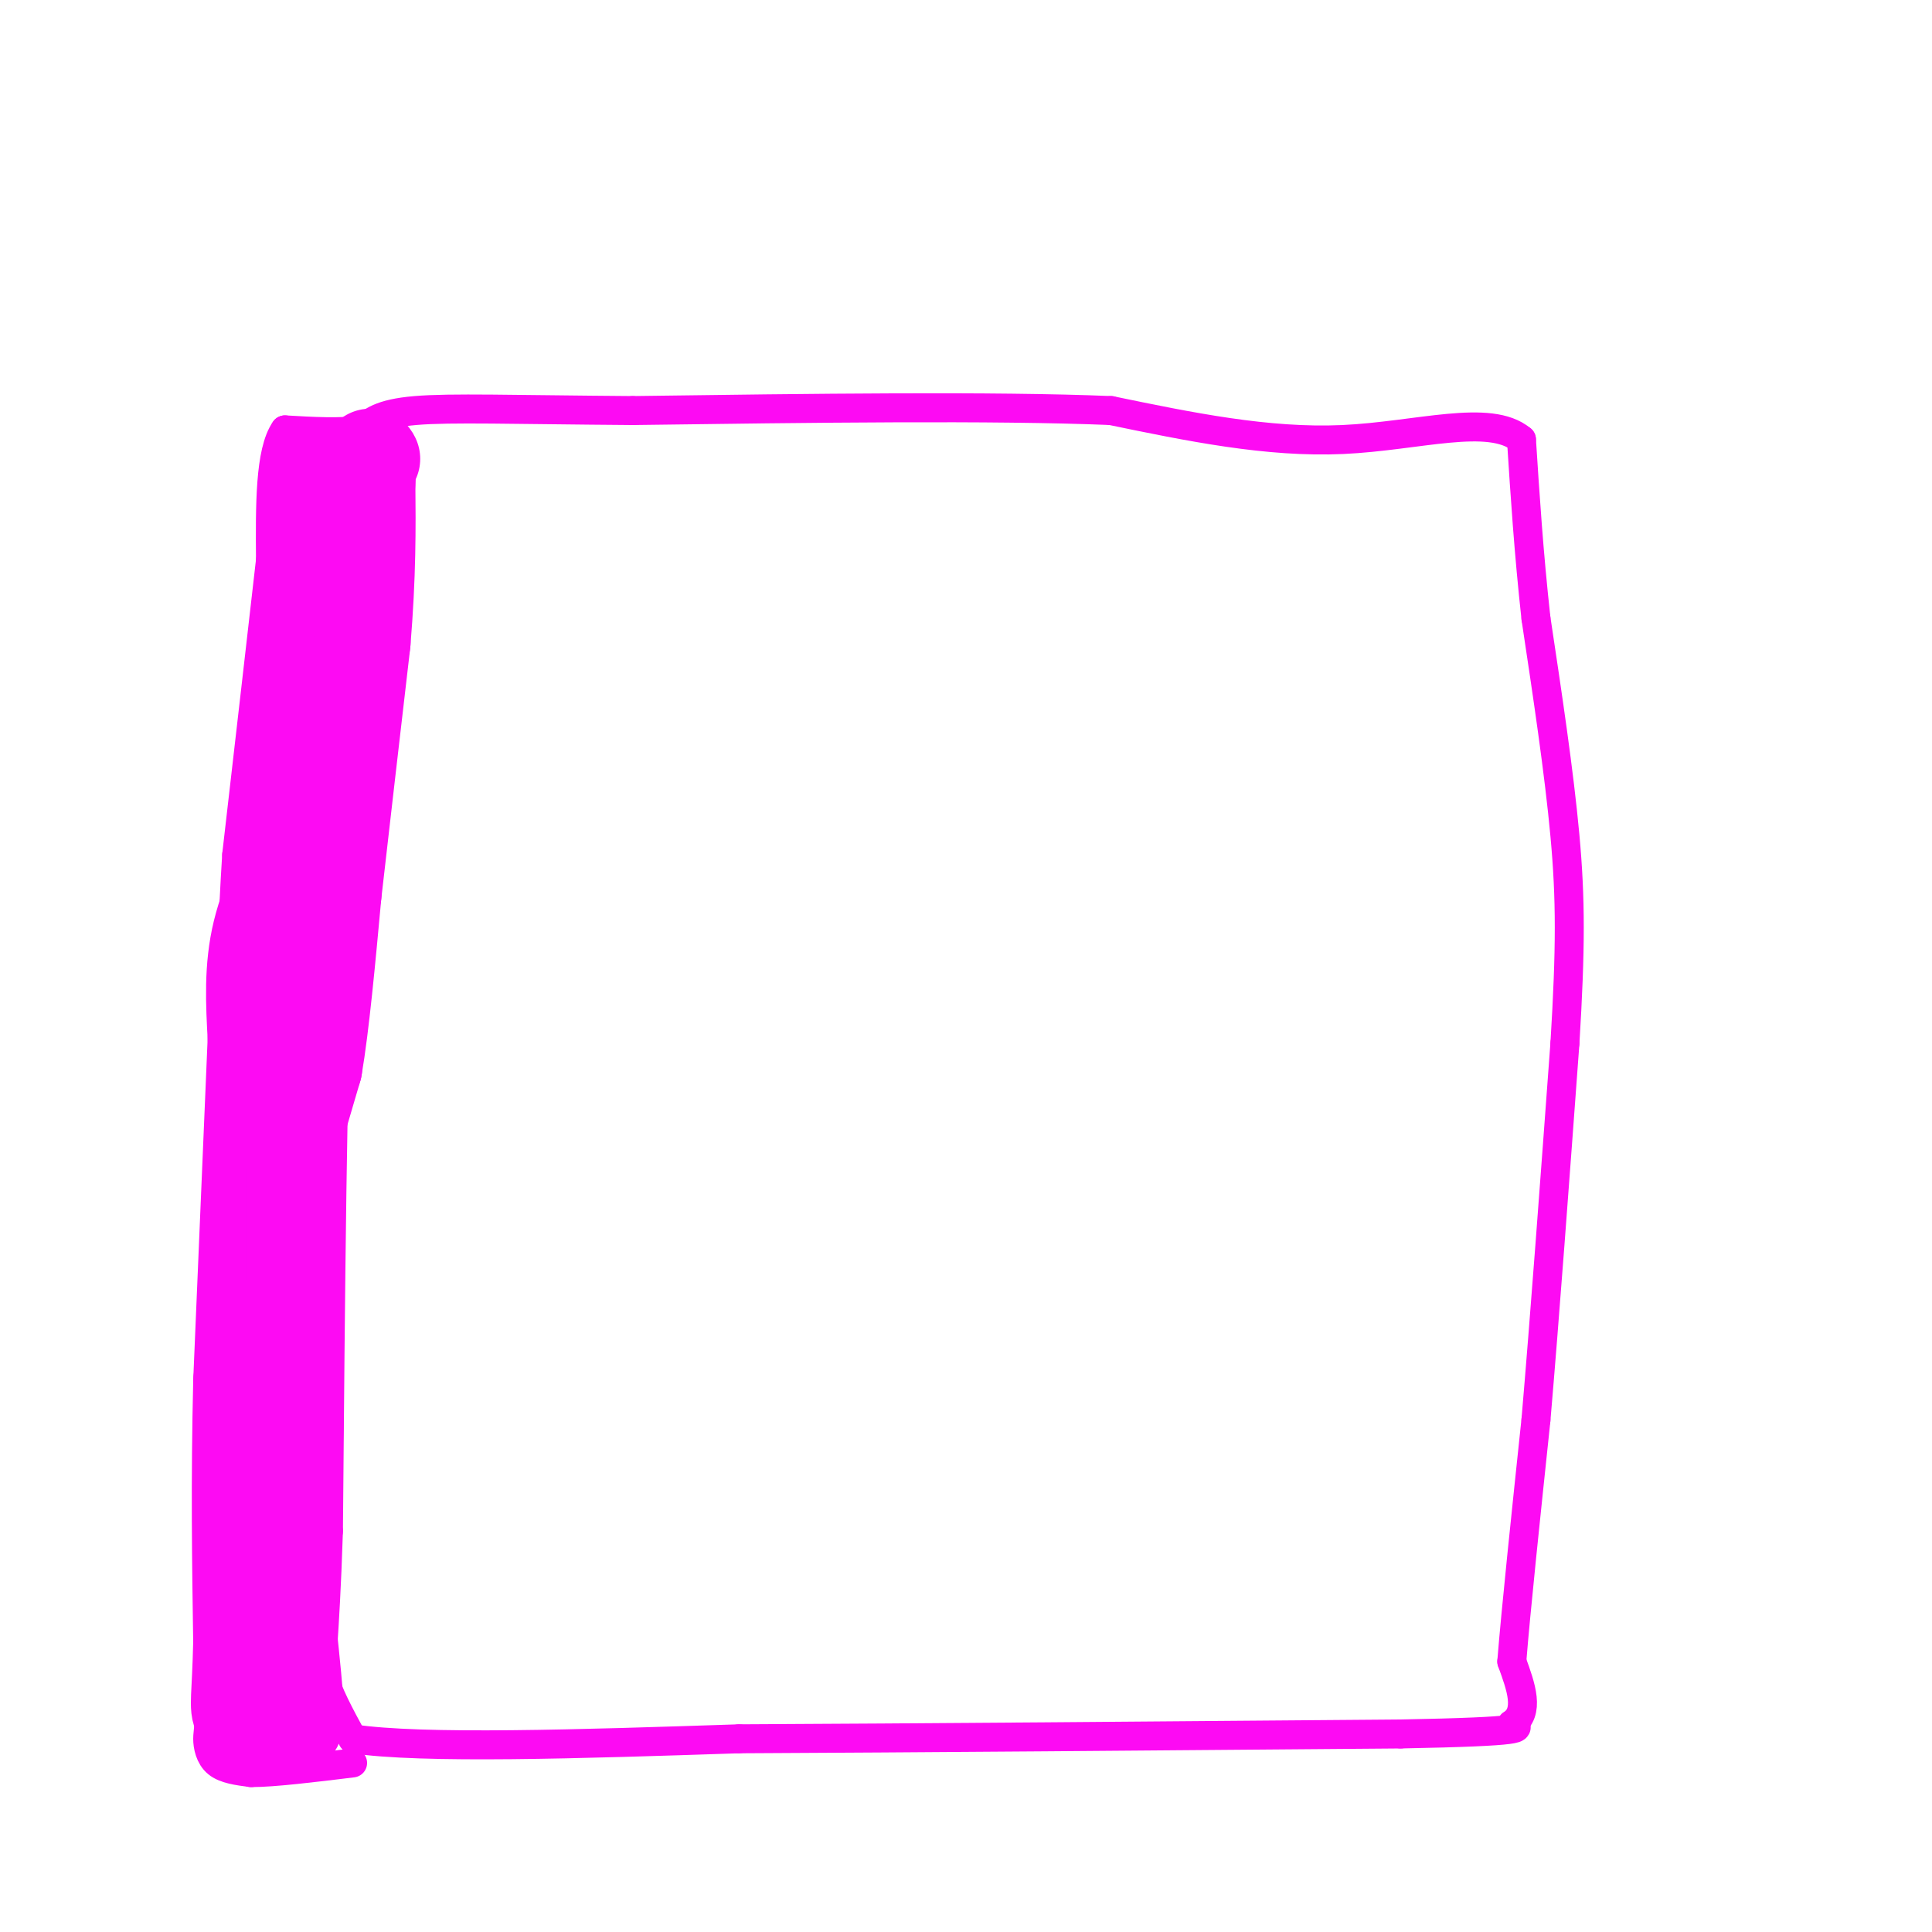 <svg viewBox='0 0 400 400' version='1.1' xmlns='http://www.w3.org/2000/svg' xmlns:xlink='http://www.w3.org/1999/xlink'><g fill='none' stroke='#FD0AF3' stroke-width='6' stroke-linecap='round' stroke-linejoin='round'><path d='M81,94c0.000,0.000 -6.000,86.000 -6,86'/><path d='M75,180c-1.956,12.356 -3.844,0.244 -5,19c-1.156,18.756 -1.578,68.378 -2,118'/><path d='M68,317c-0.800,24.444 -1.800,26.556 -1,30c0.800,3.444 3.400,8.222 6,13'/><path d='M73,360c14.333,2.167 47.167,1.083 80,0'/><path d='M153,360c36.167,-0.167 86.583,-0.583 137,-1'/><path d='M290,359c26.667,-0.500 24.833,-1.250 23,-2'/><path d='M313,357c3.833,-2.500 1.917,-7.750 0,-13'/><path d='M313,344c0.833,-10.500 2.917,-30.250 5,-50'/><path d='M318,294c1.833,-21.333 3.917,-49.667 6,-78'/><path d='M324,216c1.200,-19.689 1.200,-29.911 0,-43c-1.200,-13.089 -3.600,-29.044 -6,-45'/><path d='M318,128c-1.500,-13.667 -2.250,-25.333 -3,-37'/><path d='M315,91c-6.556,-5.489 -21.444,-0.711 -37,0c-15.556,0.711 -31.778,-2.644 -48,-6'/><path d='M230,85c-24.500,-1.000 -61.750,-0.500 -99,0'/><path d='M131,85c-24.911,-0.178 -37.689,-0.622 -45,0c-7.311,0.622 -9.156,2.311 -11,4'/><path d='M75,89c-4.500,0.667 -10.250,0.333 -16,0'/><path d='M59,89c-3.167,4.500 -3.083,15.750 -3,27'/><path d='M56,116c-1.667,14.667 -4.333,37.833 -7,61'/><path d='M49,177c-1.667,26.667 -2.333,62.833 -3,99'/><path d='M46,276c-0.833,27.833 -1.417,47.917 -2,68'/><path d='M44,344c-0.571,13.869 -1.000,14.542 -1,16c0.000,1.458 0.429,3.702 2,5c1.571,1.298 4.286,1.649 7,2'/><path d='M52,367c4.667,0.000 12.833,-1.000 21,-2'/></g>
<g fill='none' stroke='#FD0AF3' stroke-width='20' stroke-linecap='round' stroke-linejoin='round'><path d='M69,100c-1.167,-0.667 -2.333,-1.333 -3,0c-0.667,1.333 -0.833,4.667 -1,8'/><path d='M65,108c-0.167,5.333 -0.083,14.667 0,24'/><path d='M65,132c-0.500,10.000 -1.750,23.000 -3,36'/><path d='M62,168c-2.200,10.178 -6.200,17.622 -8,25c-1.800,7.378 -1.400,14.689 -1,22'/><path d='M53,215c-0.667,15.500 -1.833,43.250 -3,71'/><path d='M50,286c-0.500,20.833 -0.250,37.417 0,54'/><path d='M50,340c-0.267,11.556 -0.933,13.444 0,15c0.933,1.556 3.467,2.778 6,4'/><path d='M56,359c2.044,0.444 4.156,-0.444 5,-2c0.844,-1.556 0.422,-3.778 0,-6'/><path d='M61,351c-0.333,-4.333 -1.167,-12.167 -2,-20'/><path d='M59,331c0.000,-8.500 1.000,-19.750 2,-31'/><path d='M61,300c0.333,-11.000 0.167,-23.000 0,-35'/><path d='M61,265c0.000,-9.833 0.000,-16.917 0,-24'/><path d='M60,238c0.000,0.000 5.000,-17.000 5,-17'/><path d='M65,221c1.500,-8.833 2.750,-22.417 4,-36'/><path d='M69,185c1.667,-14.667 3.833,-33.333 6,-52'/><path d='M75,133c1.167,-14.167 1.083,-23.583 1,-33'/><path d='M76,100c0.333,-6.333 0.667,-5.667 1,-5'/></g>
</svg>